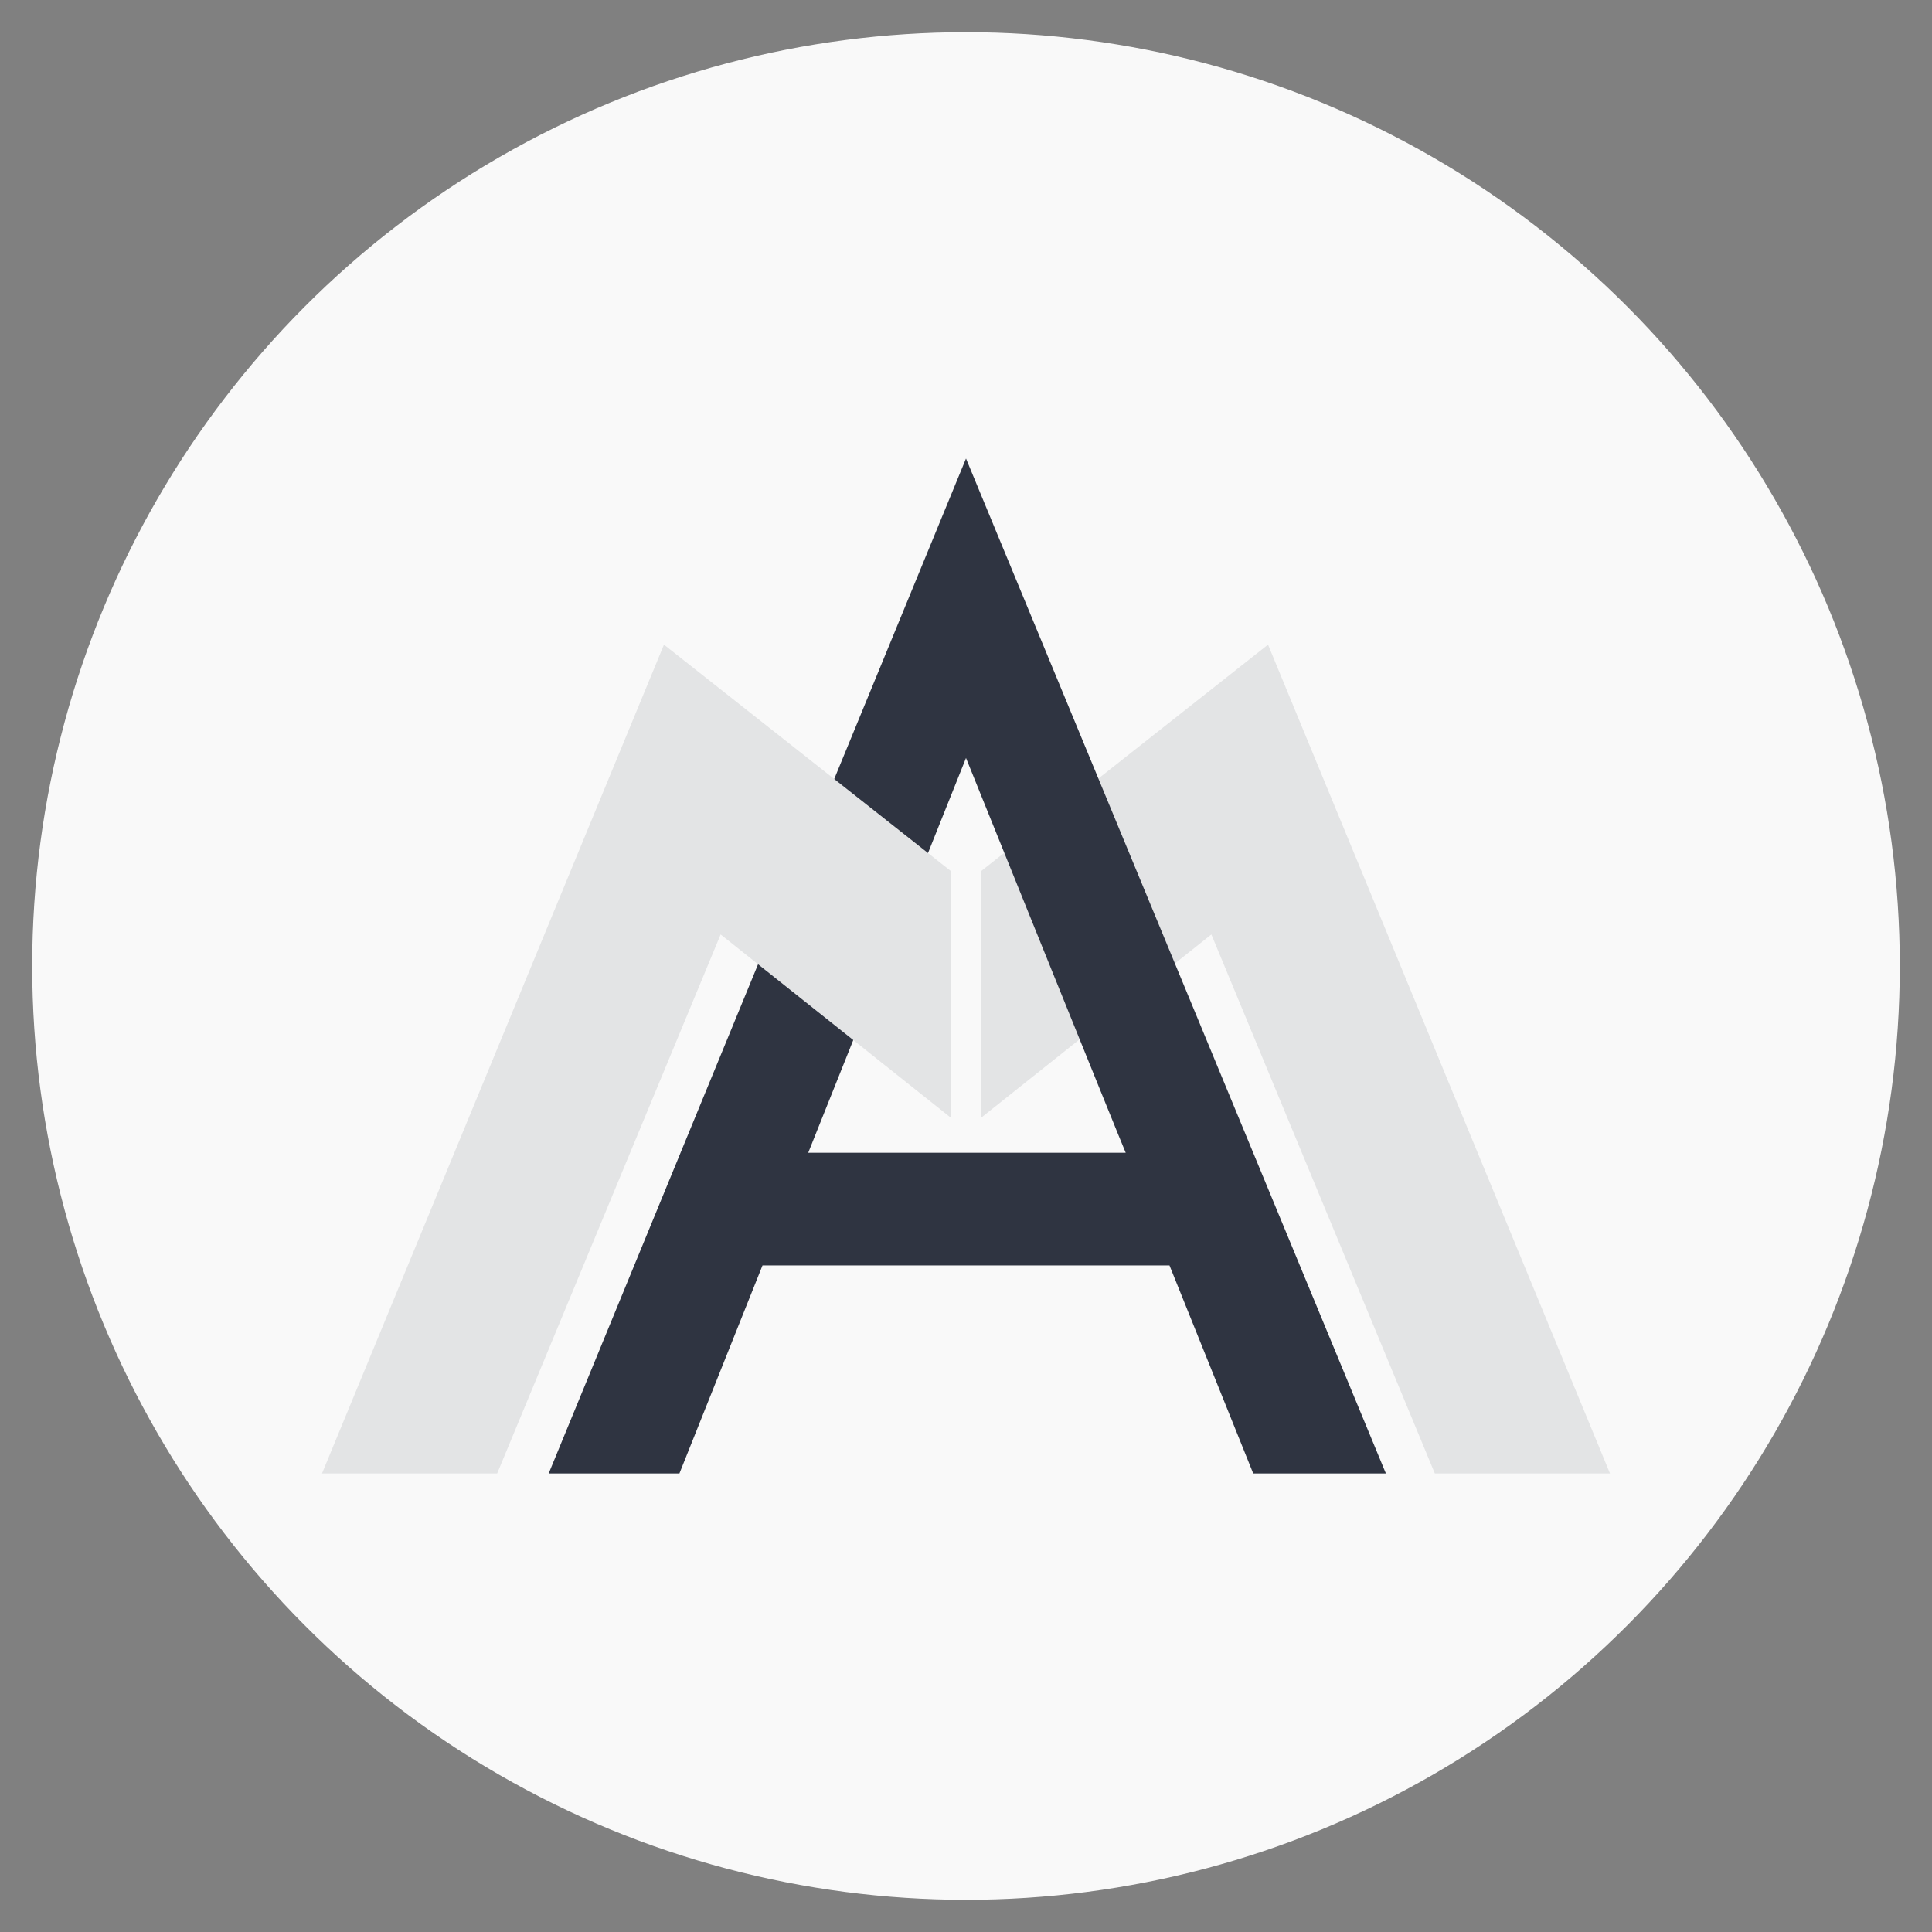 <?xml version="1.0" encoding="UTF-8"?> <svg xmlns="http://www.w3.org/2000/svg" xmlns:xlink="http://www.w3.org/1999/xlink" version="1.1" id="a" x="0px" y="0px" viewBox="0 0 300 300" style="enable-background:new 0 0 300 300;" xml:space="preserve"><rect x="0" y="0" width="300" height="300" fill="#808080" stroke="none"/> <style type="text/css"> .st0{fill:#F9F9F9;} .st1{fill:#E3E4E5;} .st2{fill:#2F3441;} </style> <circle class="st0" cx="150" cy="150" r="145"></circle> <g> <polygon class="st1" points="152.3,135.3 152.3,173.6 188.1,145.1 222.8,228.8 250,228.8 196.9,100.1 "></polygon> <path class="st2" d="M105.5,228.8H85.2L150,71.2l65.2,157.6h-20.6l-13-32.3h-63.2L105.5,228.8L105.5,228.8z M150,117.7l-24.5,61.3 h49.3C174.7,178.9,150,117.7,150,117.7z"></path> <polygon class="st1" points="147.7,135.3 147.7,173.6 111.9,145.1 77.2,228.8 50,228.8 103.1,100.1 "></polygon> </g> </svg> 